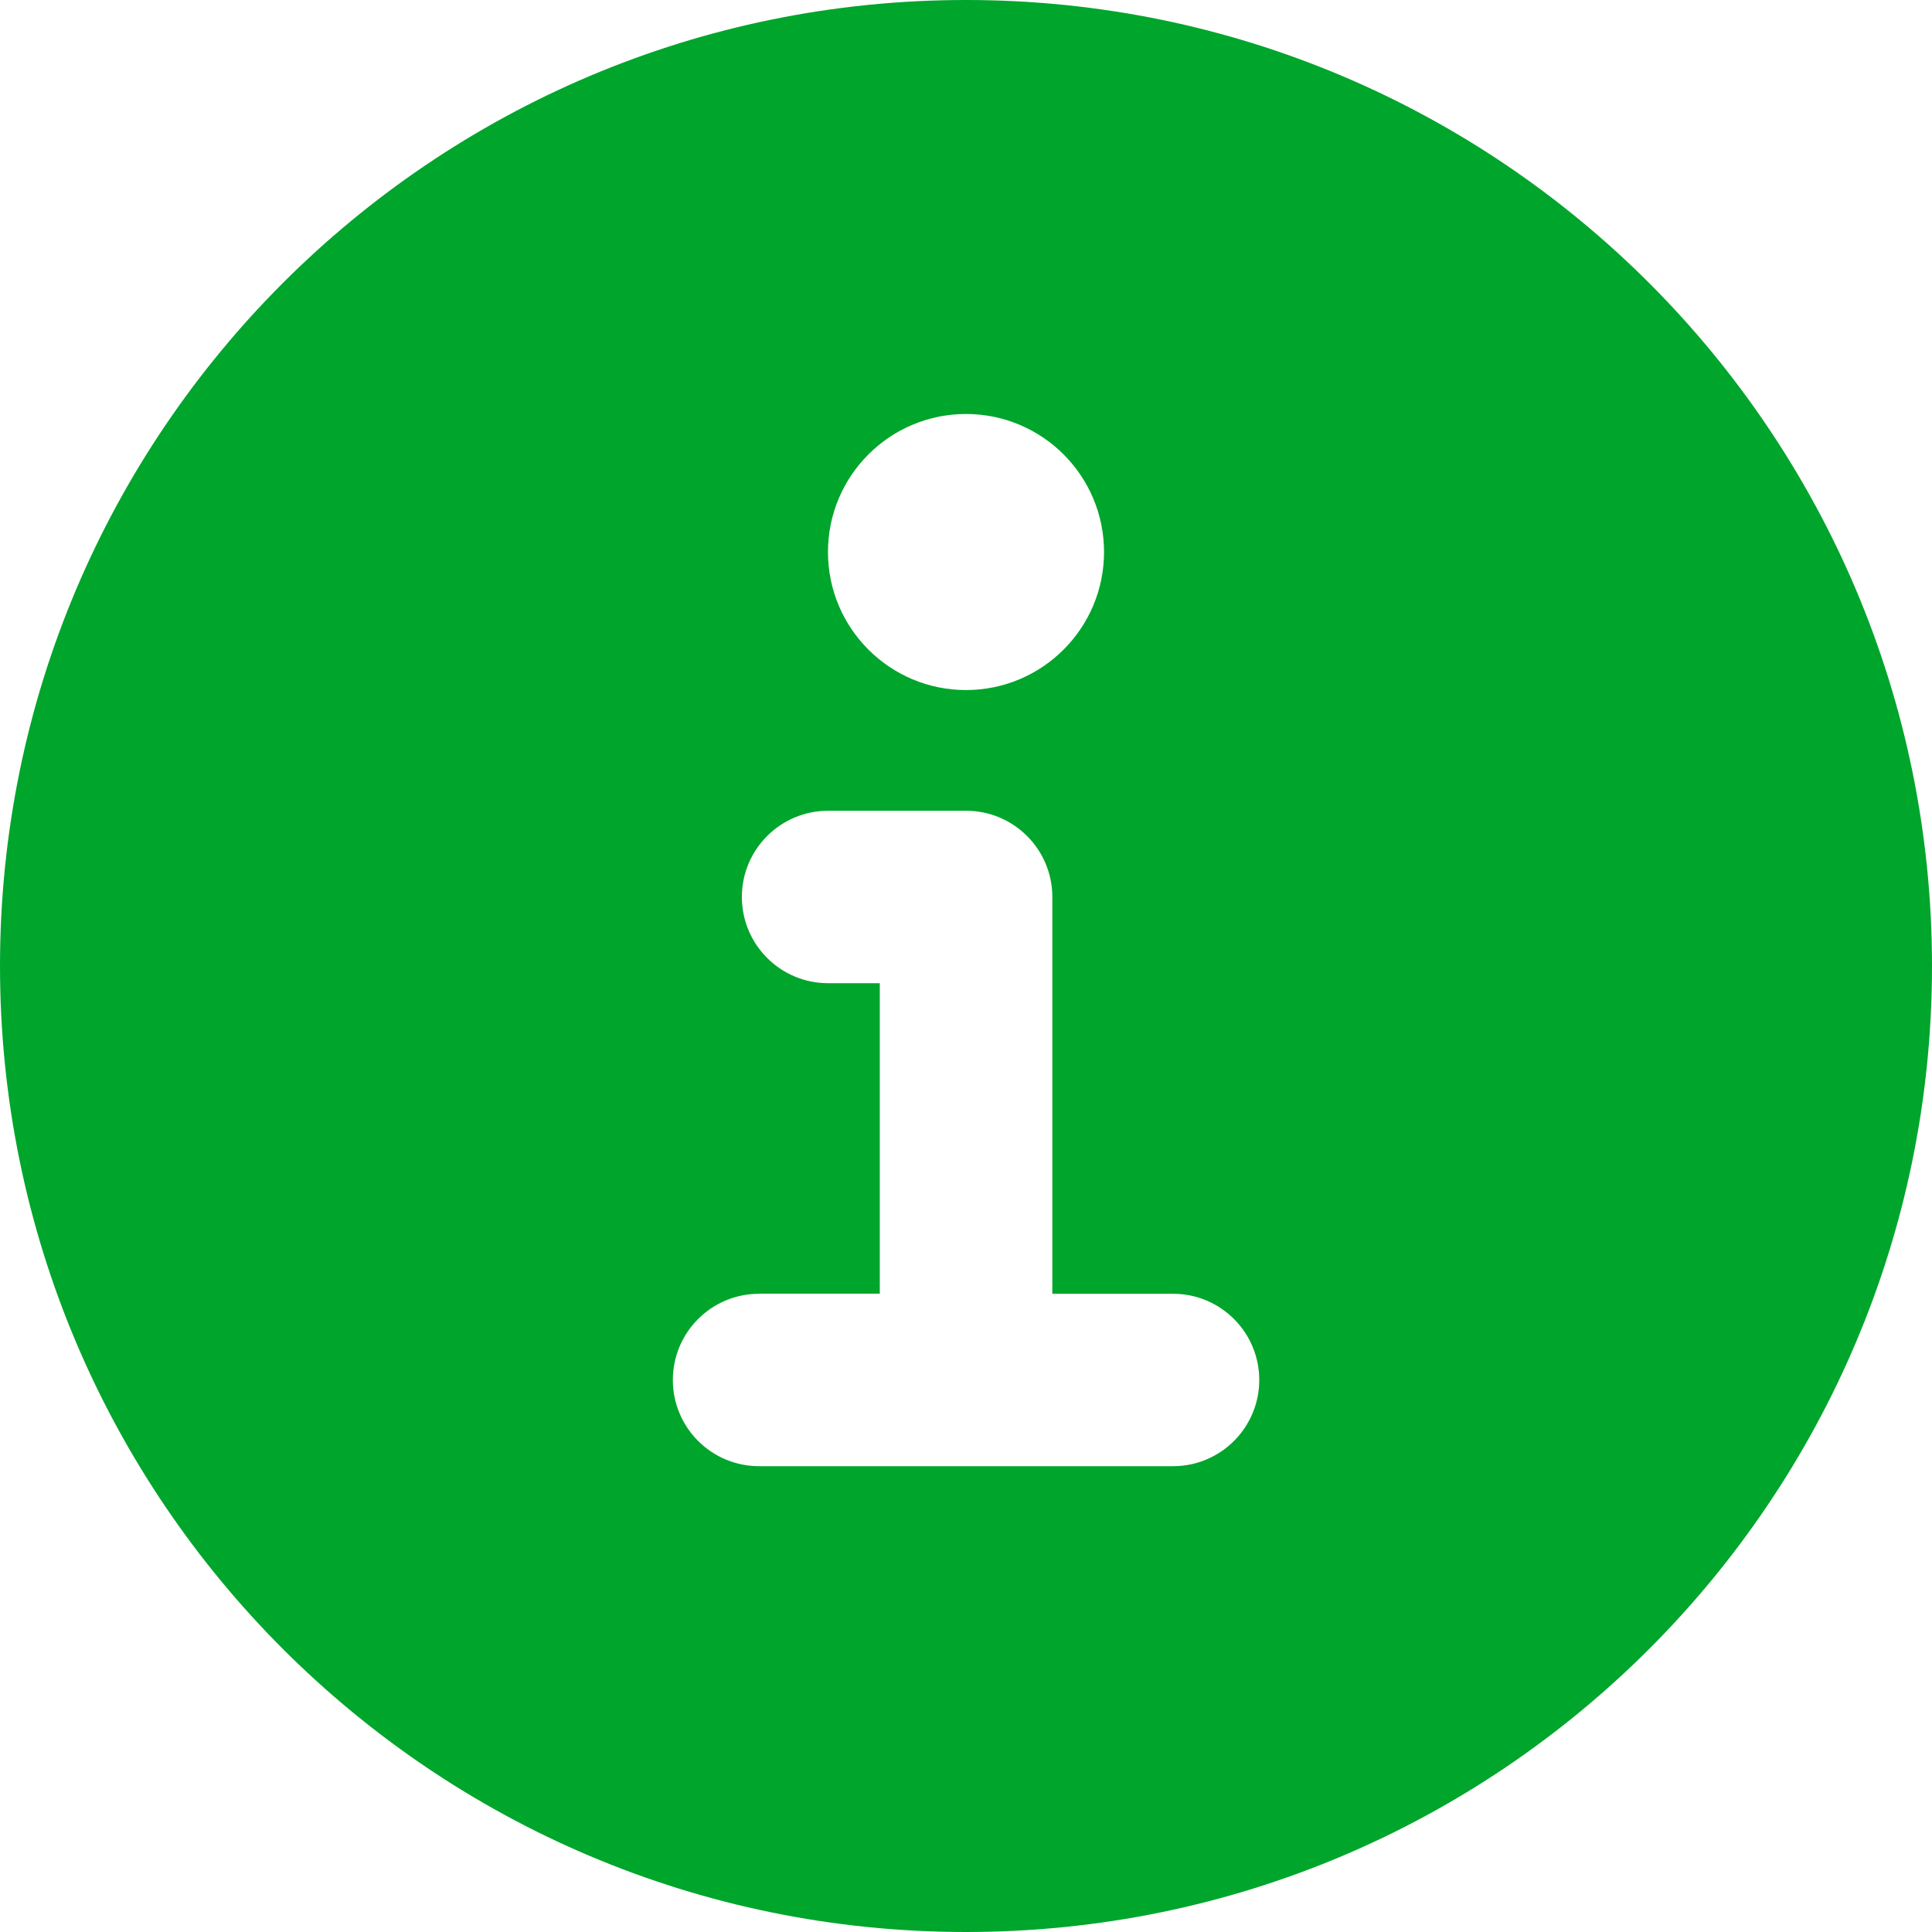 <?xml version="1.0" encoding="UTF-8"?> <svg xmlns="http://www.w3.org/2000/svg" id="Layer_2" viewBox="0 0 169.64 169.64"><defs><style>.cls-1{fill:#00a52c;fill-rule:evenodd;}</style></defs><g id="Layer_2-2"><g id="information-circle--information-frame-info-more-help-point-circle"><path id="Subtract" class="cls-1" d="M84.82,169.64c46.85,0,84.82-37.98,84.82-84.82S131.67,0,84.82,0,0,37.98,0,84.82s37.98,84.82,84.82,84.82ZM66.65,113.6c-4.18,0-7.57,3.39-7.57,7.57s3.39,7.57,7.57,7.57h36.35c4.18,0,7.57-3.39,7.57-7.57s-3.39-7.57-7.57-7.57h-10.6v-34.84c0-4.18-3.39-7.57-7.57-7.57h-12.12c-4.18,0-7.57,3.39-7.57,7.57s3.39,7.57,7.57,7.57h4.54v27.26s-10.6,0-10.6,0ZM96.94,48.47c0,6.69-5.43,12.12-12.12,12.12s-12.12-5.43-12.12-12.12,5.43-12.12,12.12-12.12,12.12,5.43,12.12,12.12Z"></path></g></g></svg> 